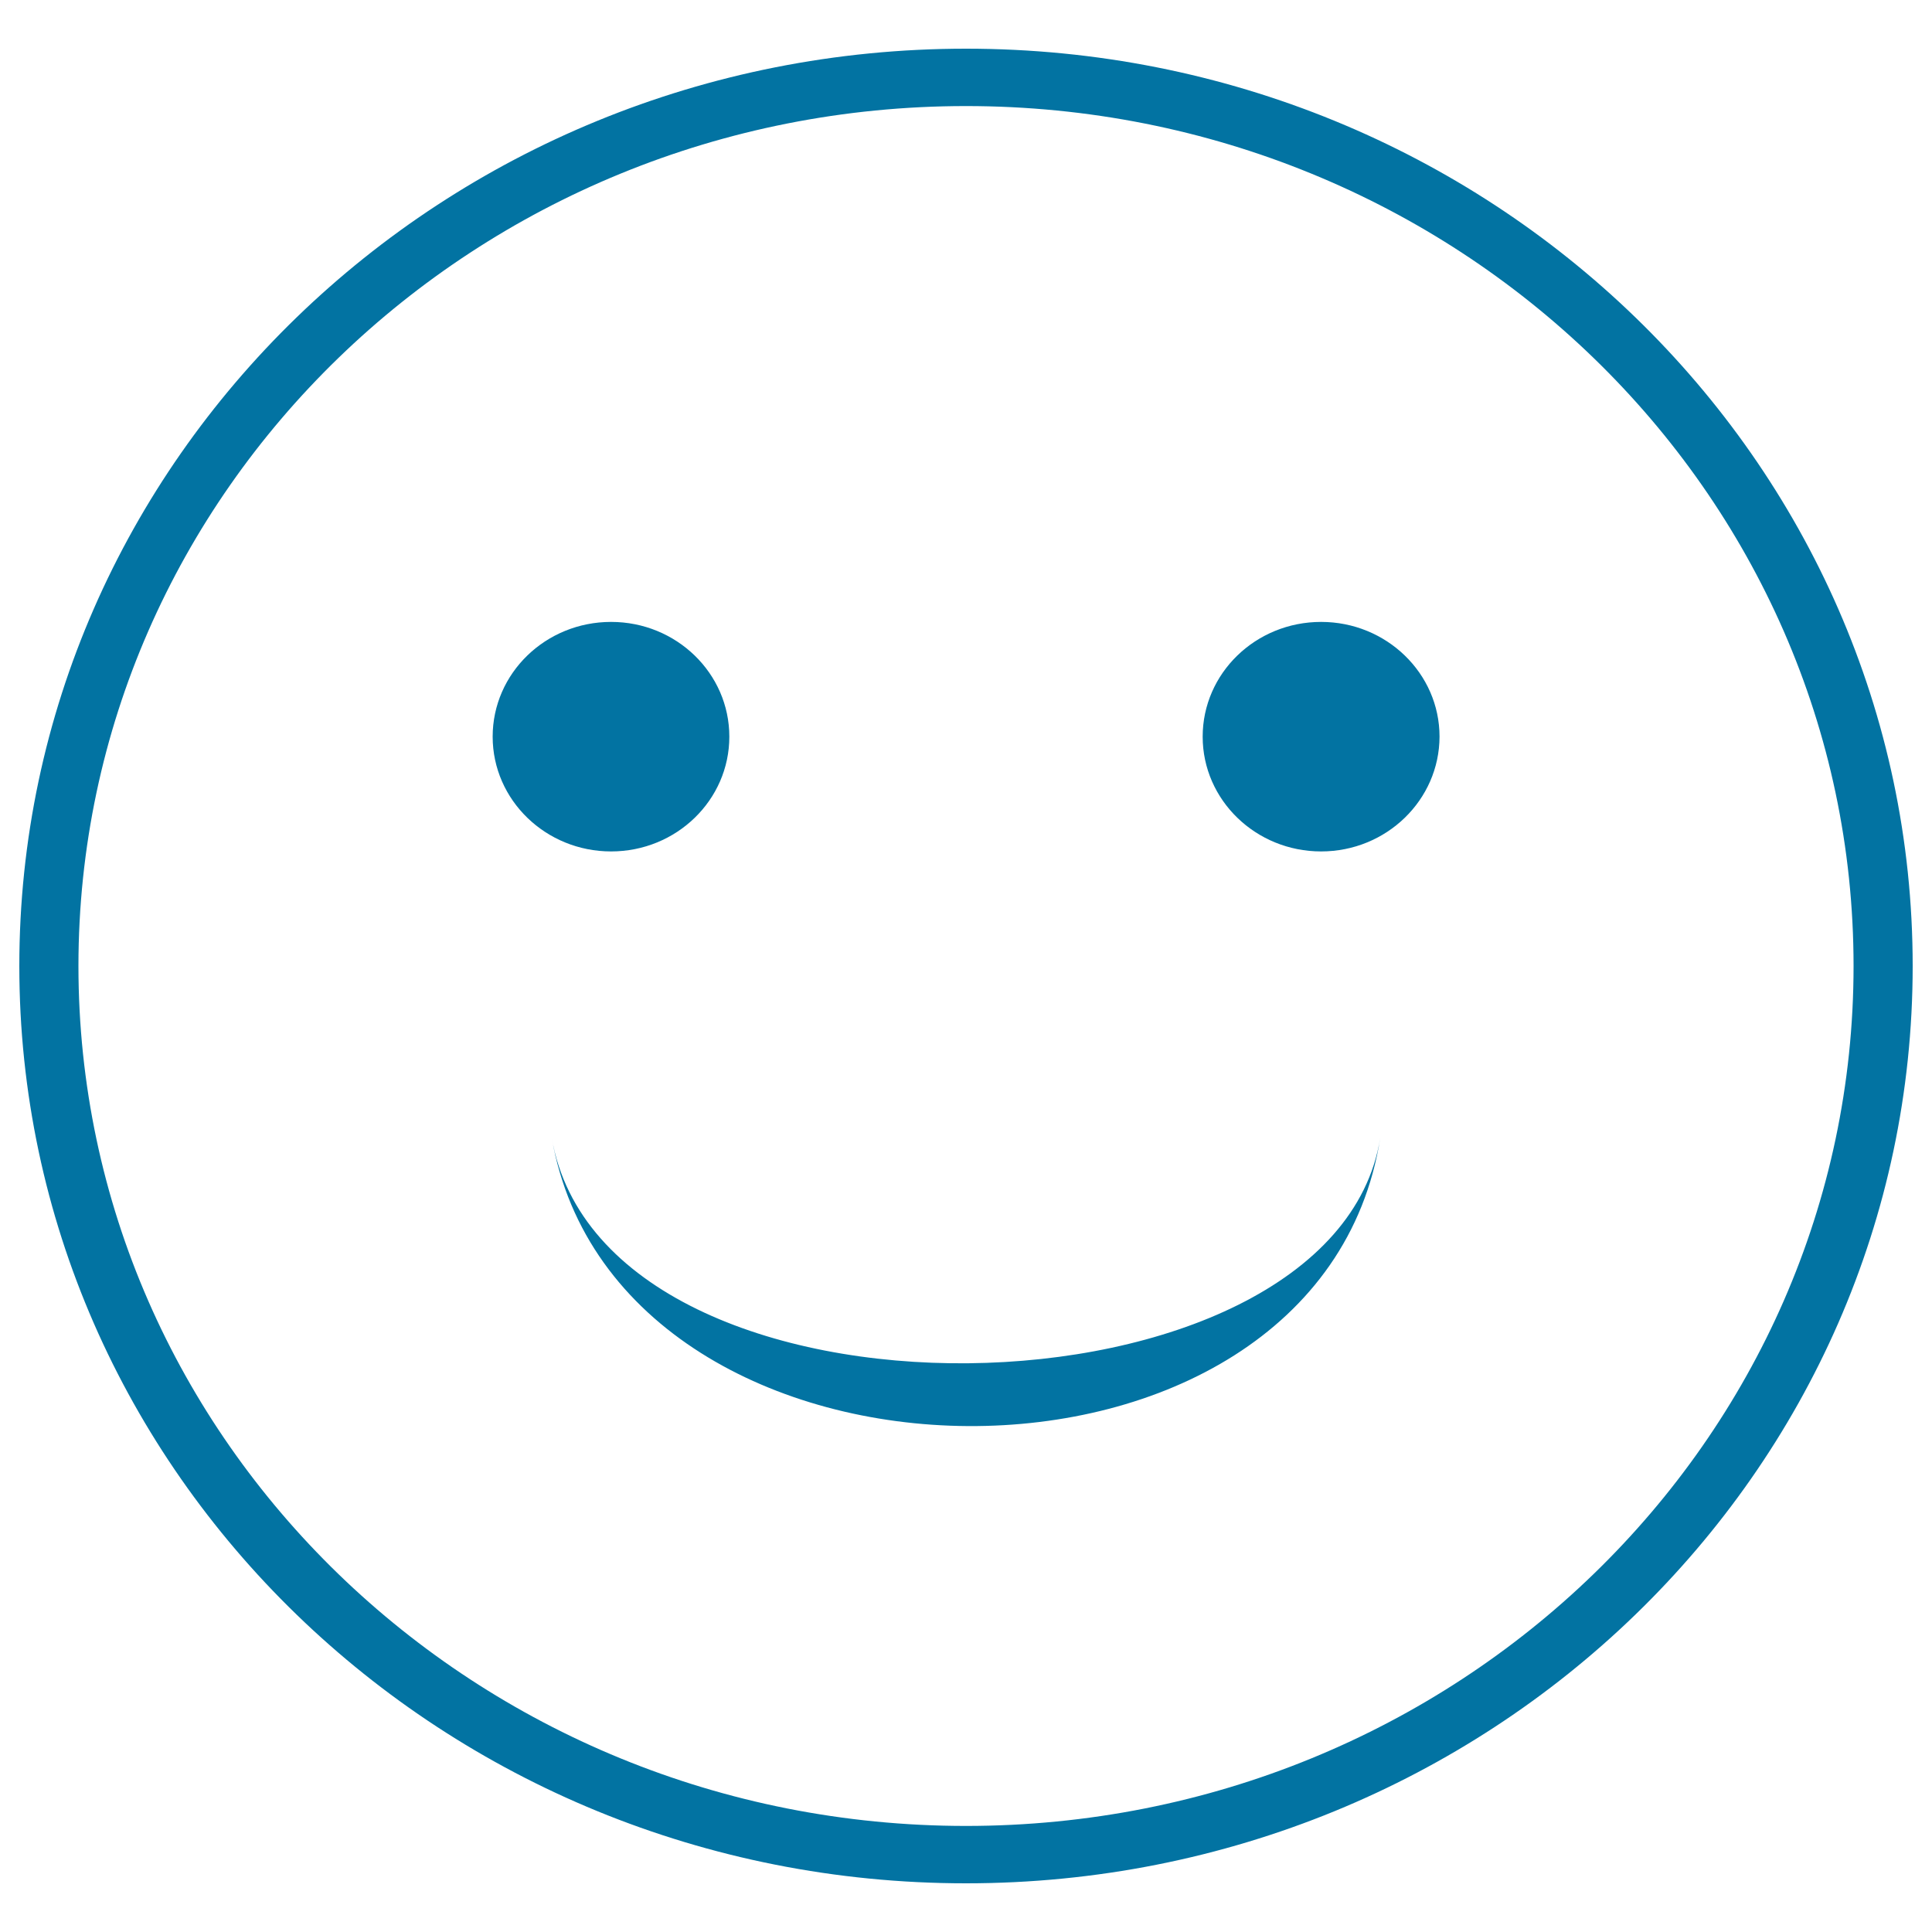 <svg xmlns="http://www.w3.org/2000/svg" viewBox="0 0 1000 1000" style="fill:#0273a2">
<title>Expression SVG icon</title>
<path d="M500,974.8C229.4,974.8,10,762.2,10,500C10,237.8,229.4,25.2,500,25.2c270.6,0,490,212.6,490,474.8S770.6,974.8,500,974.8z M500,54.9C246.3,54.9,40.6,254.2,40.6,500c0,245.8,205.7,445.1,459.4,445.1c253.7,0,459.4-199.3,459.4-445.1C959.4,254.2,753.7,54.9,500,54.9z M683.8,440.7c-33.8,0-61.3-26.6-61.3-59.4c0-32.8,27.4-59.4,61.3-59.4c33.8,0,61.3,26.6,61.3,59.4C745,414.1,717.6,440.7,683.8,440.7z M714.4,589c-31.6,201.2-394.5,196.5-428.8,0C313.1,748.6,690.2,740.4,714.4,589z M316.3,440.7c-33.8,0-61.3-26.6-61.3-59.4c0-32.8,27.4-59.4,61.3-59.4c33.8,0,61.2,26.6,61.2,59.4C377.5,414.1,350.1,440.7,316.3,440.7z"/>
</svg>